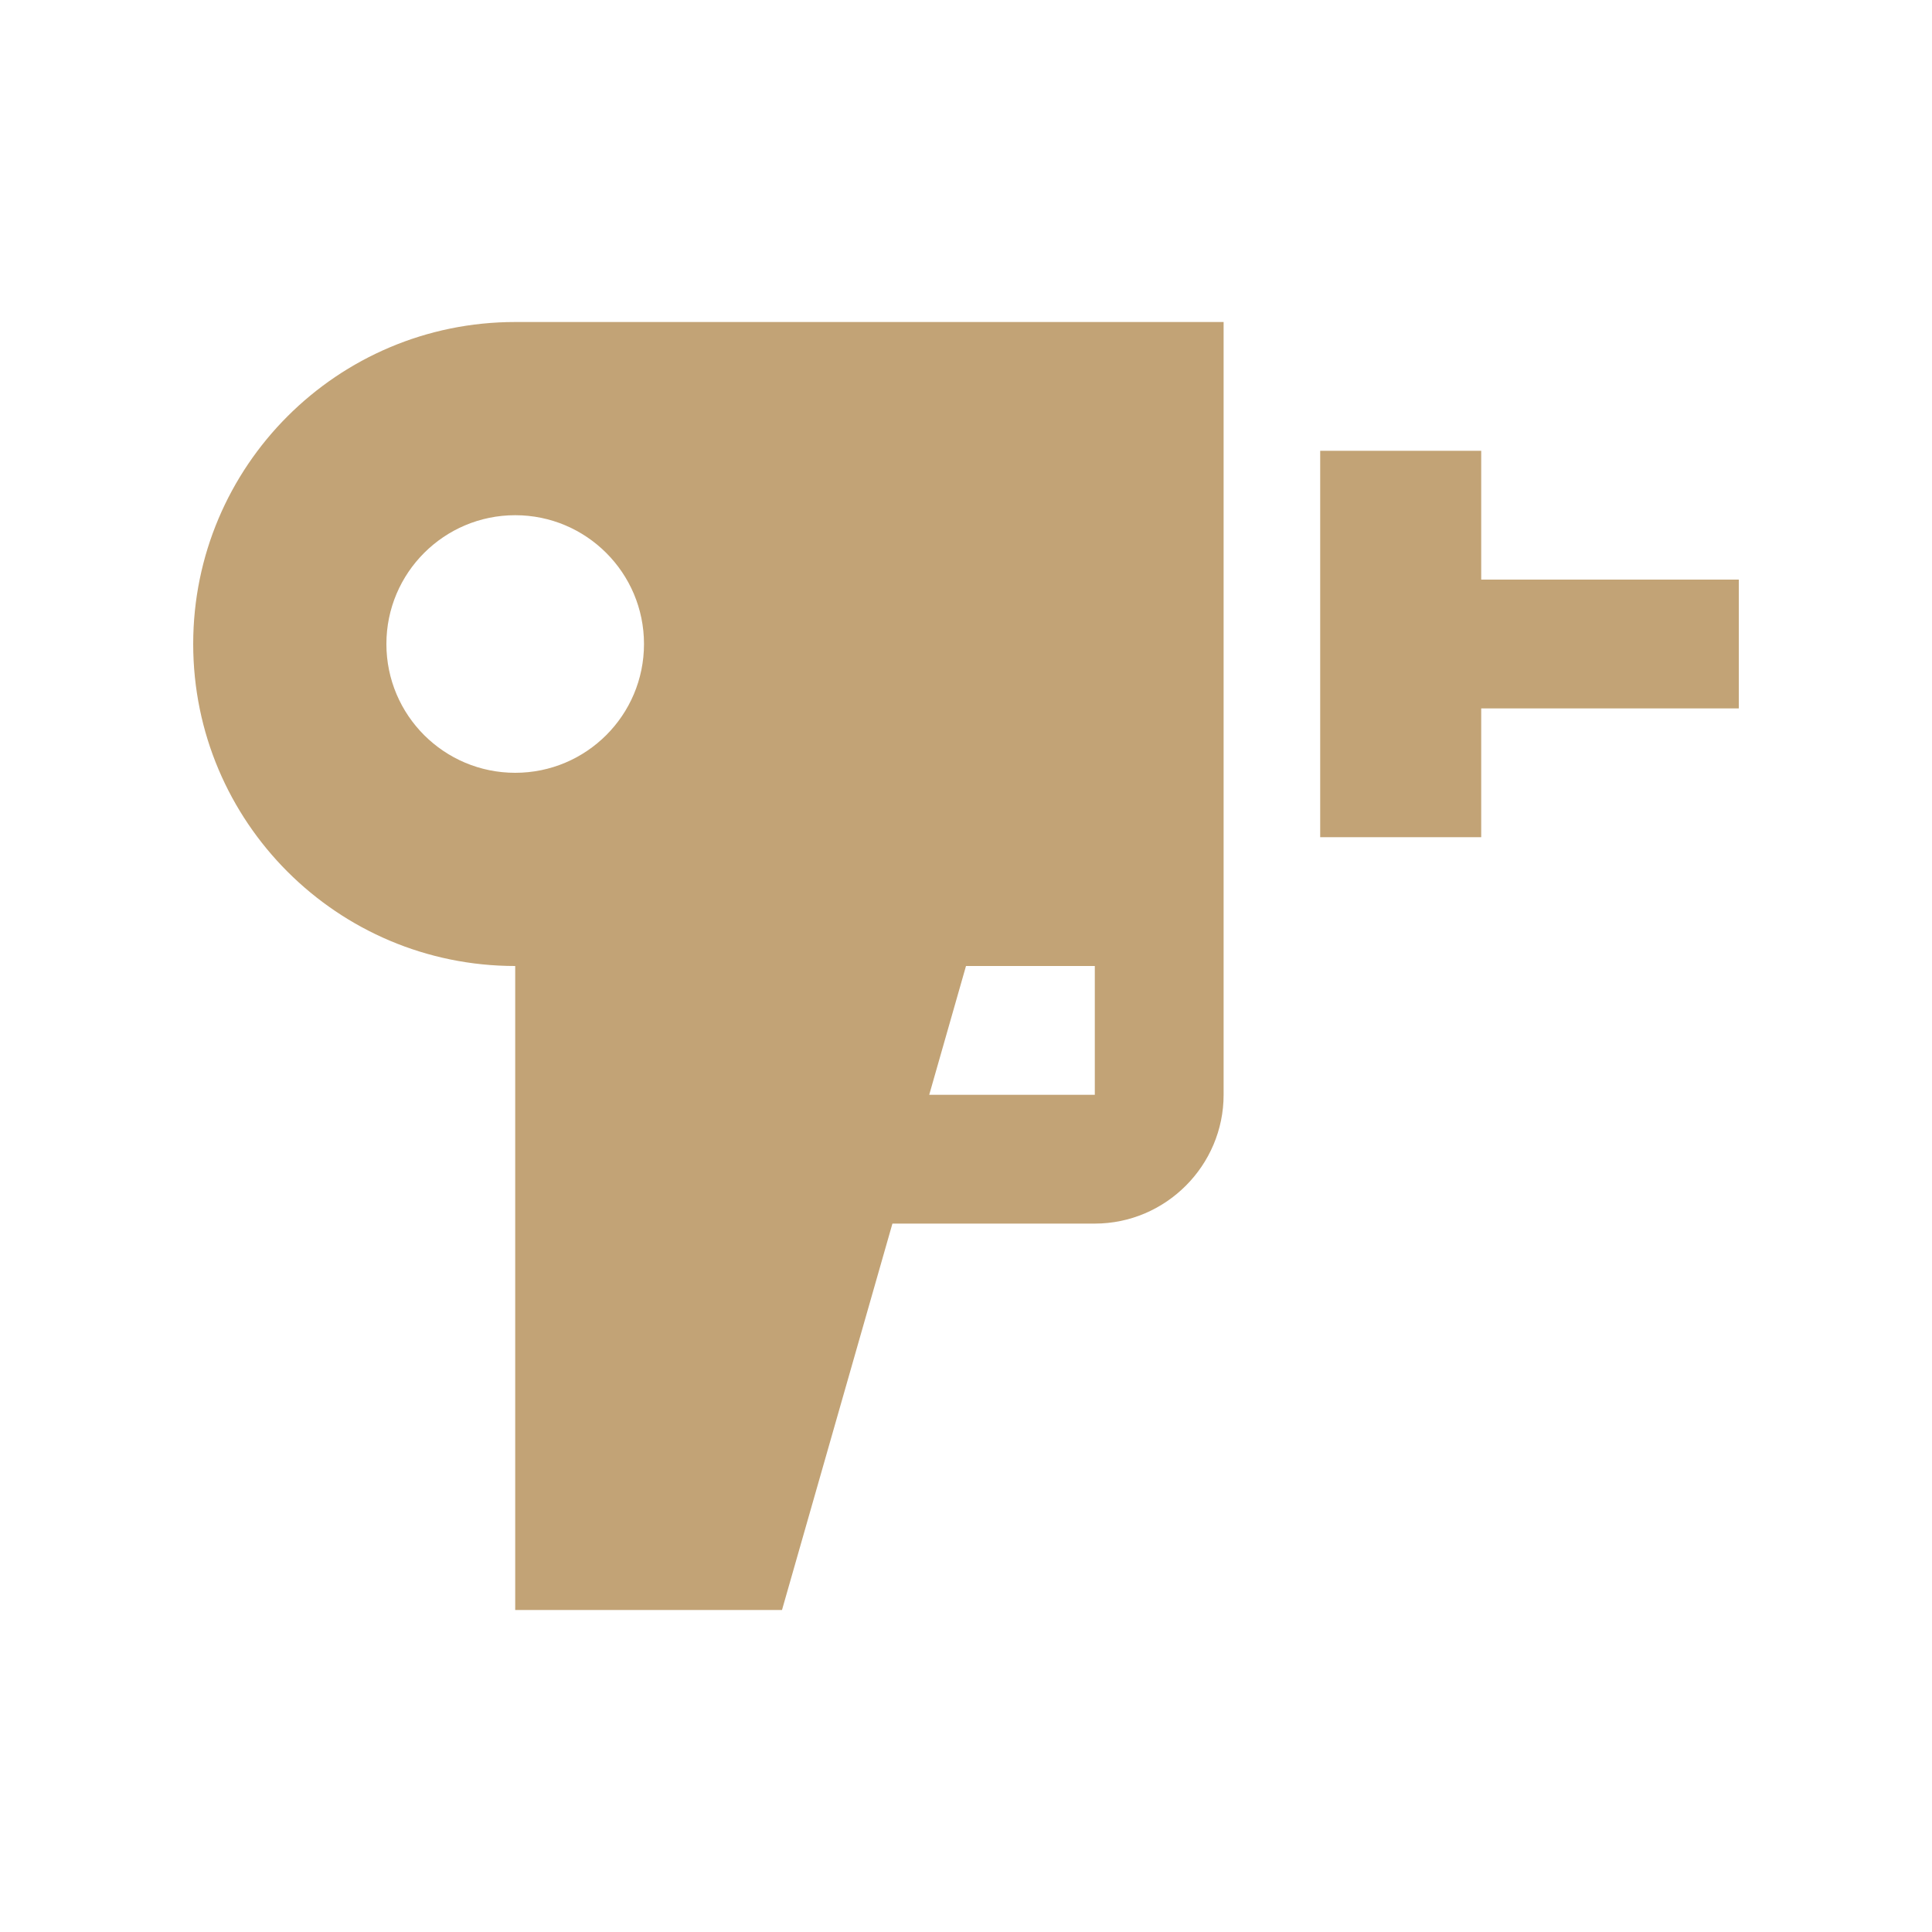 <?xml version="1.0" encoding="UTF-8"?> <svg xmlns="http://www.w3.org/2000/svg" xmlns:xlink="http://www.w3.org/1999/xlink" fill="#C2A376" width="800px" height="800px" viewBox="0 0 100 100" id="Layer_1" version="1.0" xml:space="preserve"> <g id="SVGRepo_bgCarrier" stroke-width="0"></g> <g id="SVGRepo_tracerCarrier" stroke-linecap="round" stroke-linejoin="round"></g> <g id="SVGRepo_iconCarrier"> <polygon points="76.667,30 76.667,23.333 68.333,23.333 68.333,43.333 76.667,43.333 76.667,36.667 90,36.667 90,30 "></polygon> <path d="M26.667,16.667C17.461,16.667,10,24.128,10,33.333C10,42.539,17.461,50,26.667,50v33.333h13.809l5.716-20h10.476 c3.665,0,6.666-3.001,6.666-6.666v-40H26.667z M26.667,40C22.988,40,20,37.021,20,33.333c0-3.682,2.988-6.666,6.667-6.666 c3.678,0,6.666,2.984,6.666,6.666C33.333,37.021,30.345,40,26.667,40z M56.667,56.667h-8.571L50,50h6.667V56.667z"></path> </g> </svg> 